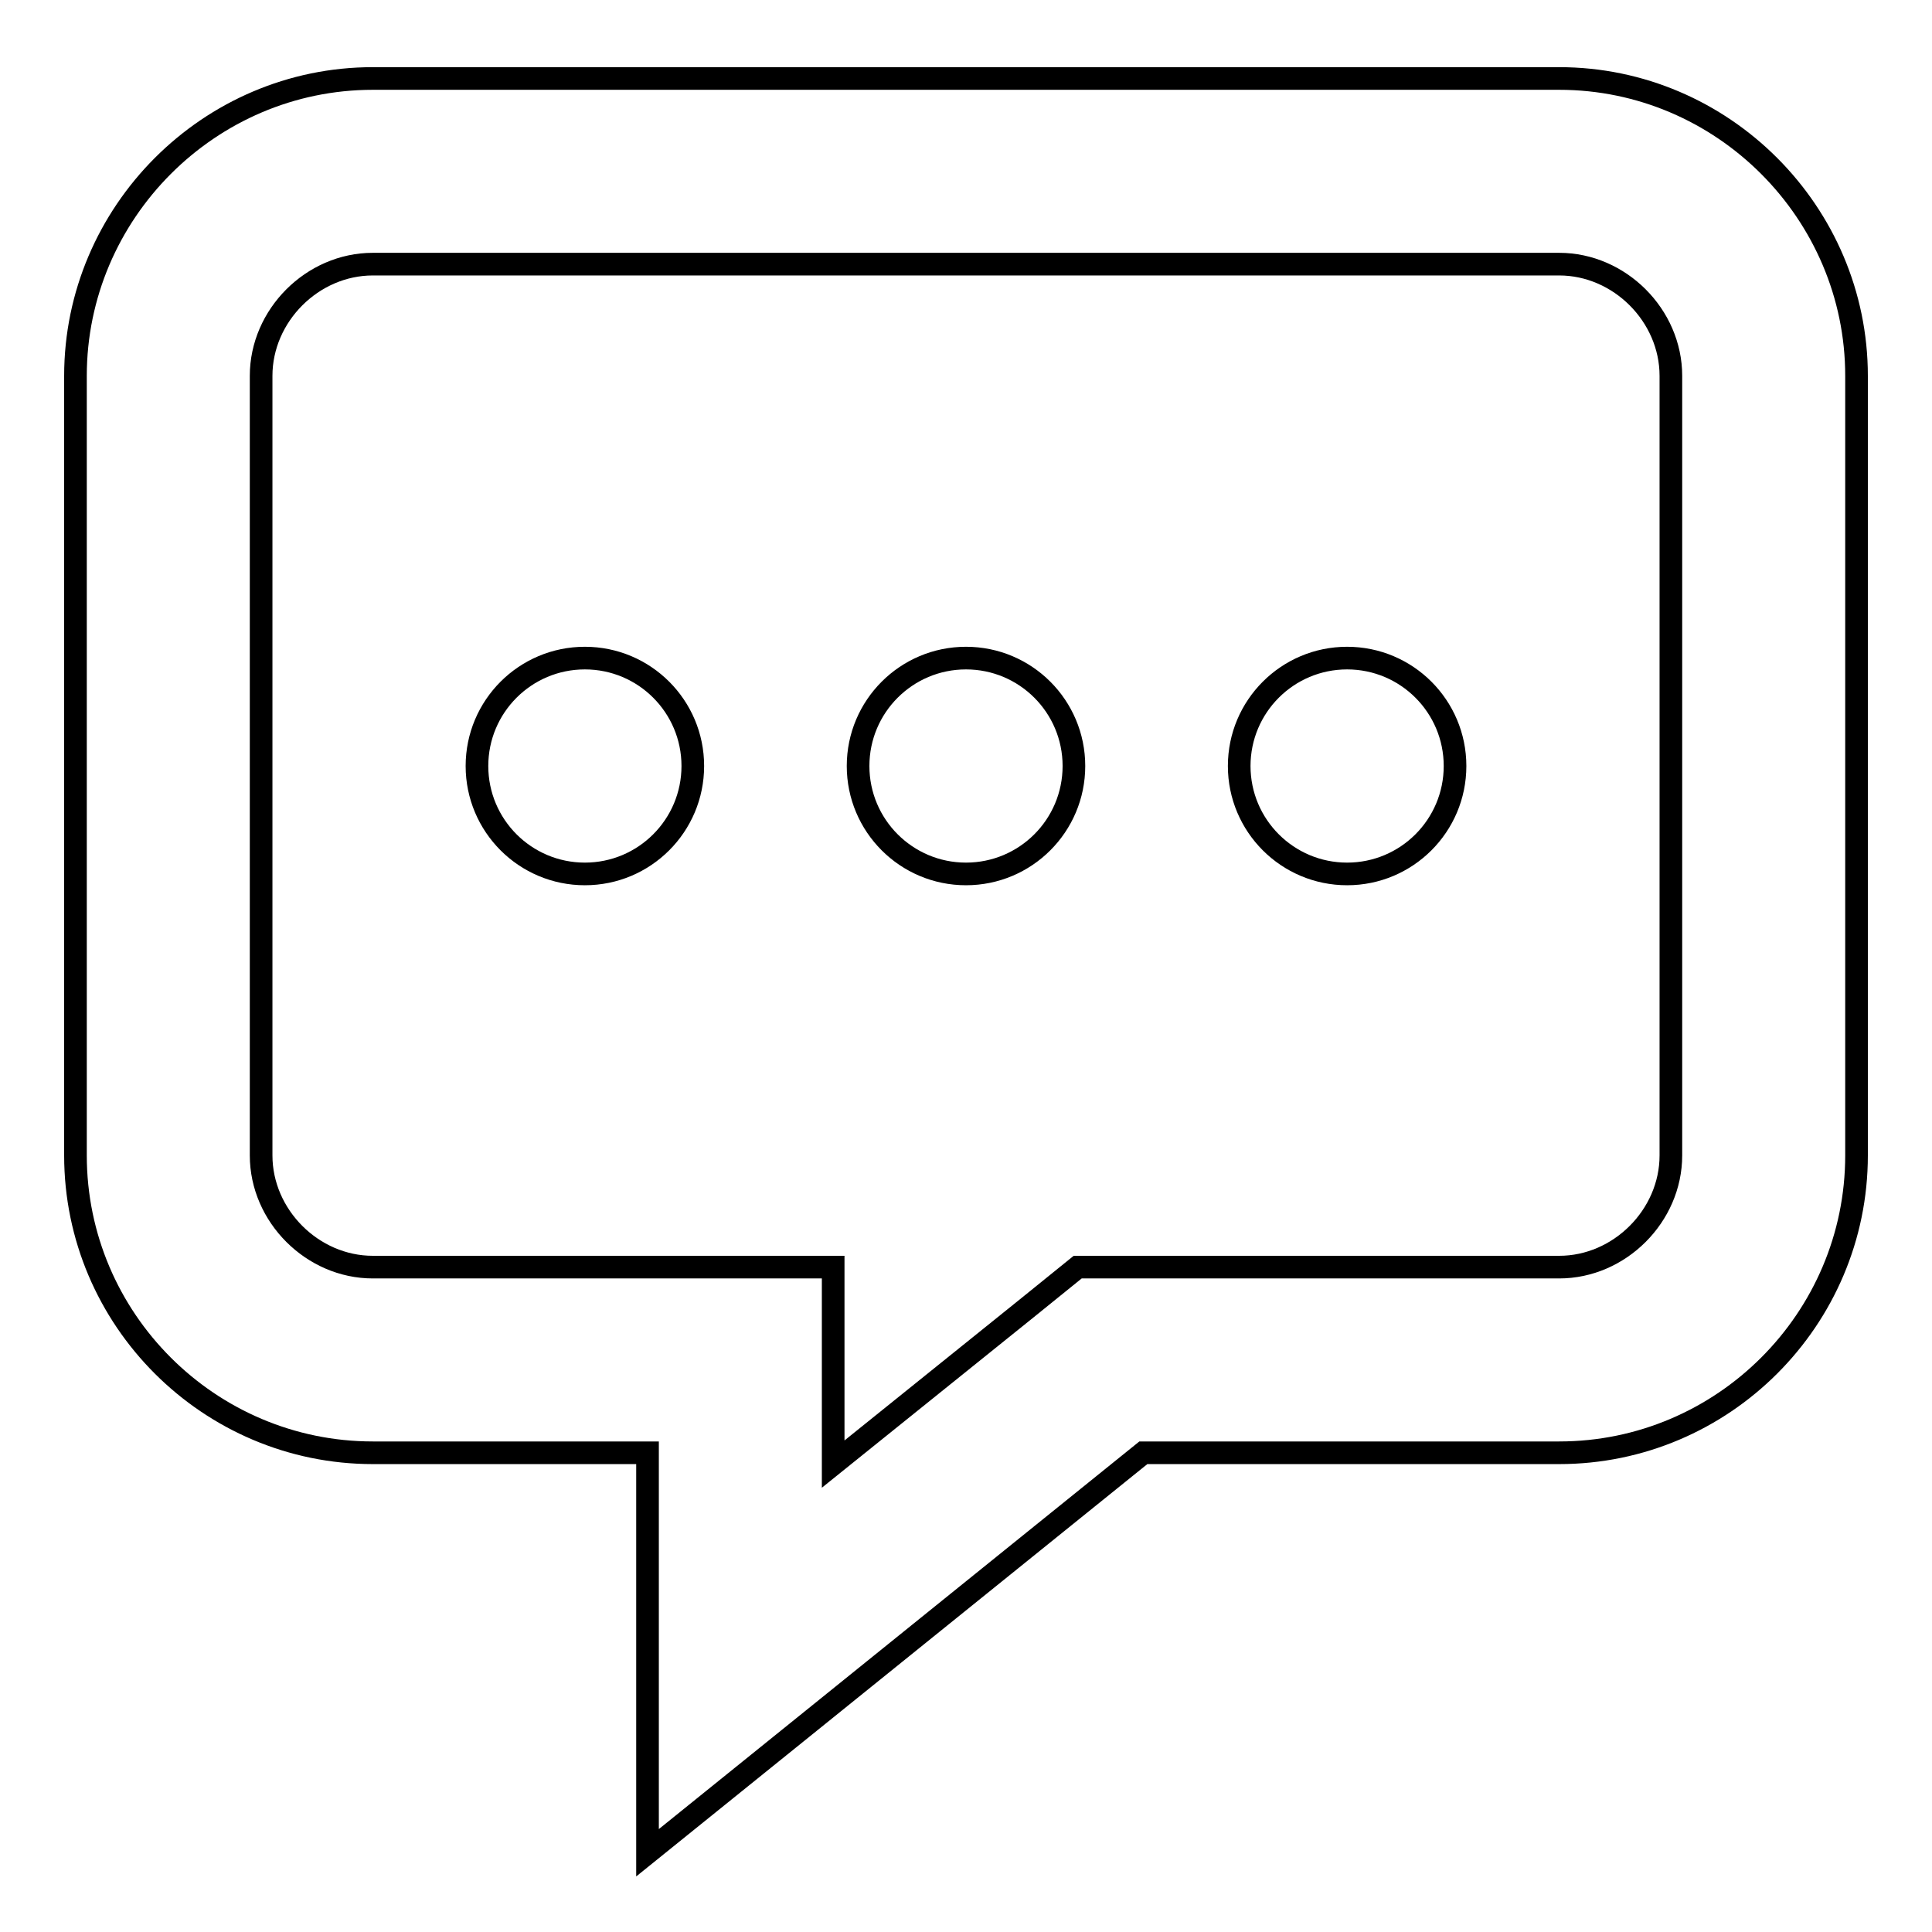 <?xml version="1.0" encoding="utf-8"?>
<!-- Svg Vector Icons : http://www.onlinewebfonts.com/icon -->
<!DOCTYPE svg PUBLIC "-//W3C//DTD SVG 1.1//EN" "http://www.w3.org/Graphics/SVG/1.1/DTD/svg11.dtd">
<svg version="1.1" xmlns="http://www.w3.org/2000/svg" xmlns:xlink="http://www.w3.org/1999/xlink" x="0px" y="0px" viewBox="0 0 256 256" enable-background="new 0 0 256 256" xml:space="preserve">
<g> <path stroke-width="3" fill-opacity="0" stroke="#000000"  d="M206.6,10.4H49.4C27.7,10.4,10,28.2,10,49.8v103.3c0,21.7,17.7,39.4,39.4,39.4h36.4v53l65.7-53h55.1 c21.7,0,39.4-17.7,39.4-39.4V49.8C246,28.2,228.3,10.4,206.6,10.4z M221.4,153.1c0,8-6.8,14.8-14.8,14.8h-55.1h-8.7l-6.8,5.5 L110.4,194v-1.5v-24.6H85.8H49.4c-8,0-14.8-6.8-14.8-14.8V49.8c0-8,6.8-14.8,14.8-14.8h157.2c8,0,14.8,6.8,14.8,14.8L221.4,153.1 L221.4,153.1z M63.2,101.5c0,7.9,6.4,14.3,14.3,14.3c7.9,0,14.3-6.4,14.3-14.3c0-7.9-6.4-14.3-14.3-14.3 C69.6,87.2,63.2,93.6,63.2,101.5L63.2,101.5z M113.7,101.5c0,7.9,6.4,14.3,14.3,14.3c7.9,0,14.3-6.4,14.3-14.3 c0-7.9-6.4-14.3-14.3-14.3C120.1,87.2,113.7,93.6,113.7,101.5L113.7,101.5z M164.2,101.5c0,7.9,6.4,14.3,14.3,14.3 c7.9,0,14.3-6.4,14.3-14.3c0-7.9-6.4-14.3-14.3-14.3C170.6,87.2,164.2,93.6,164.2,101.5L164.2,101.5z"/></g>
</svg>